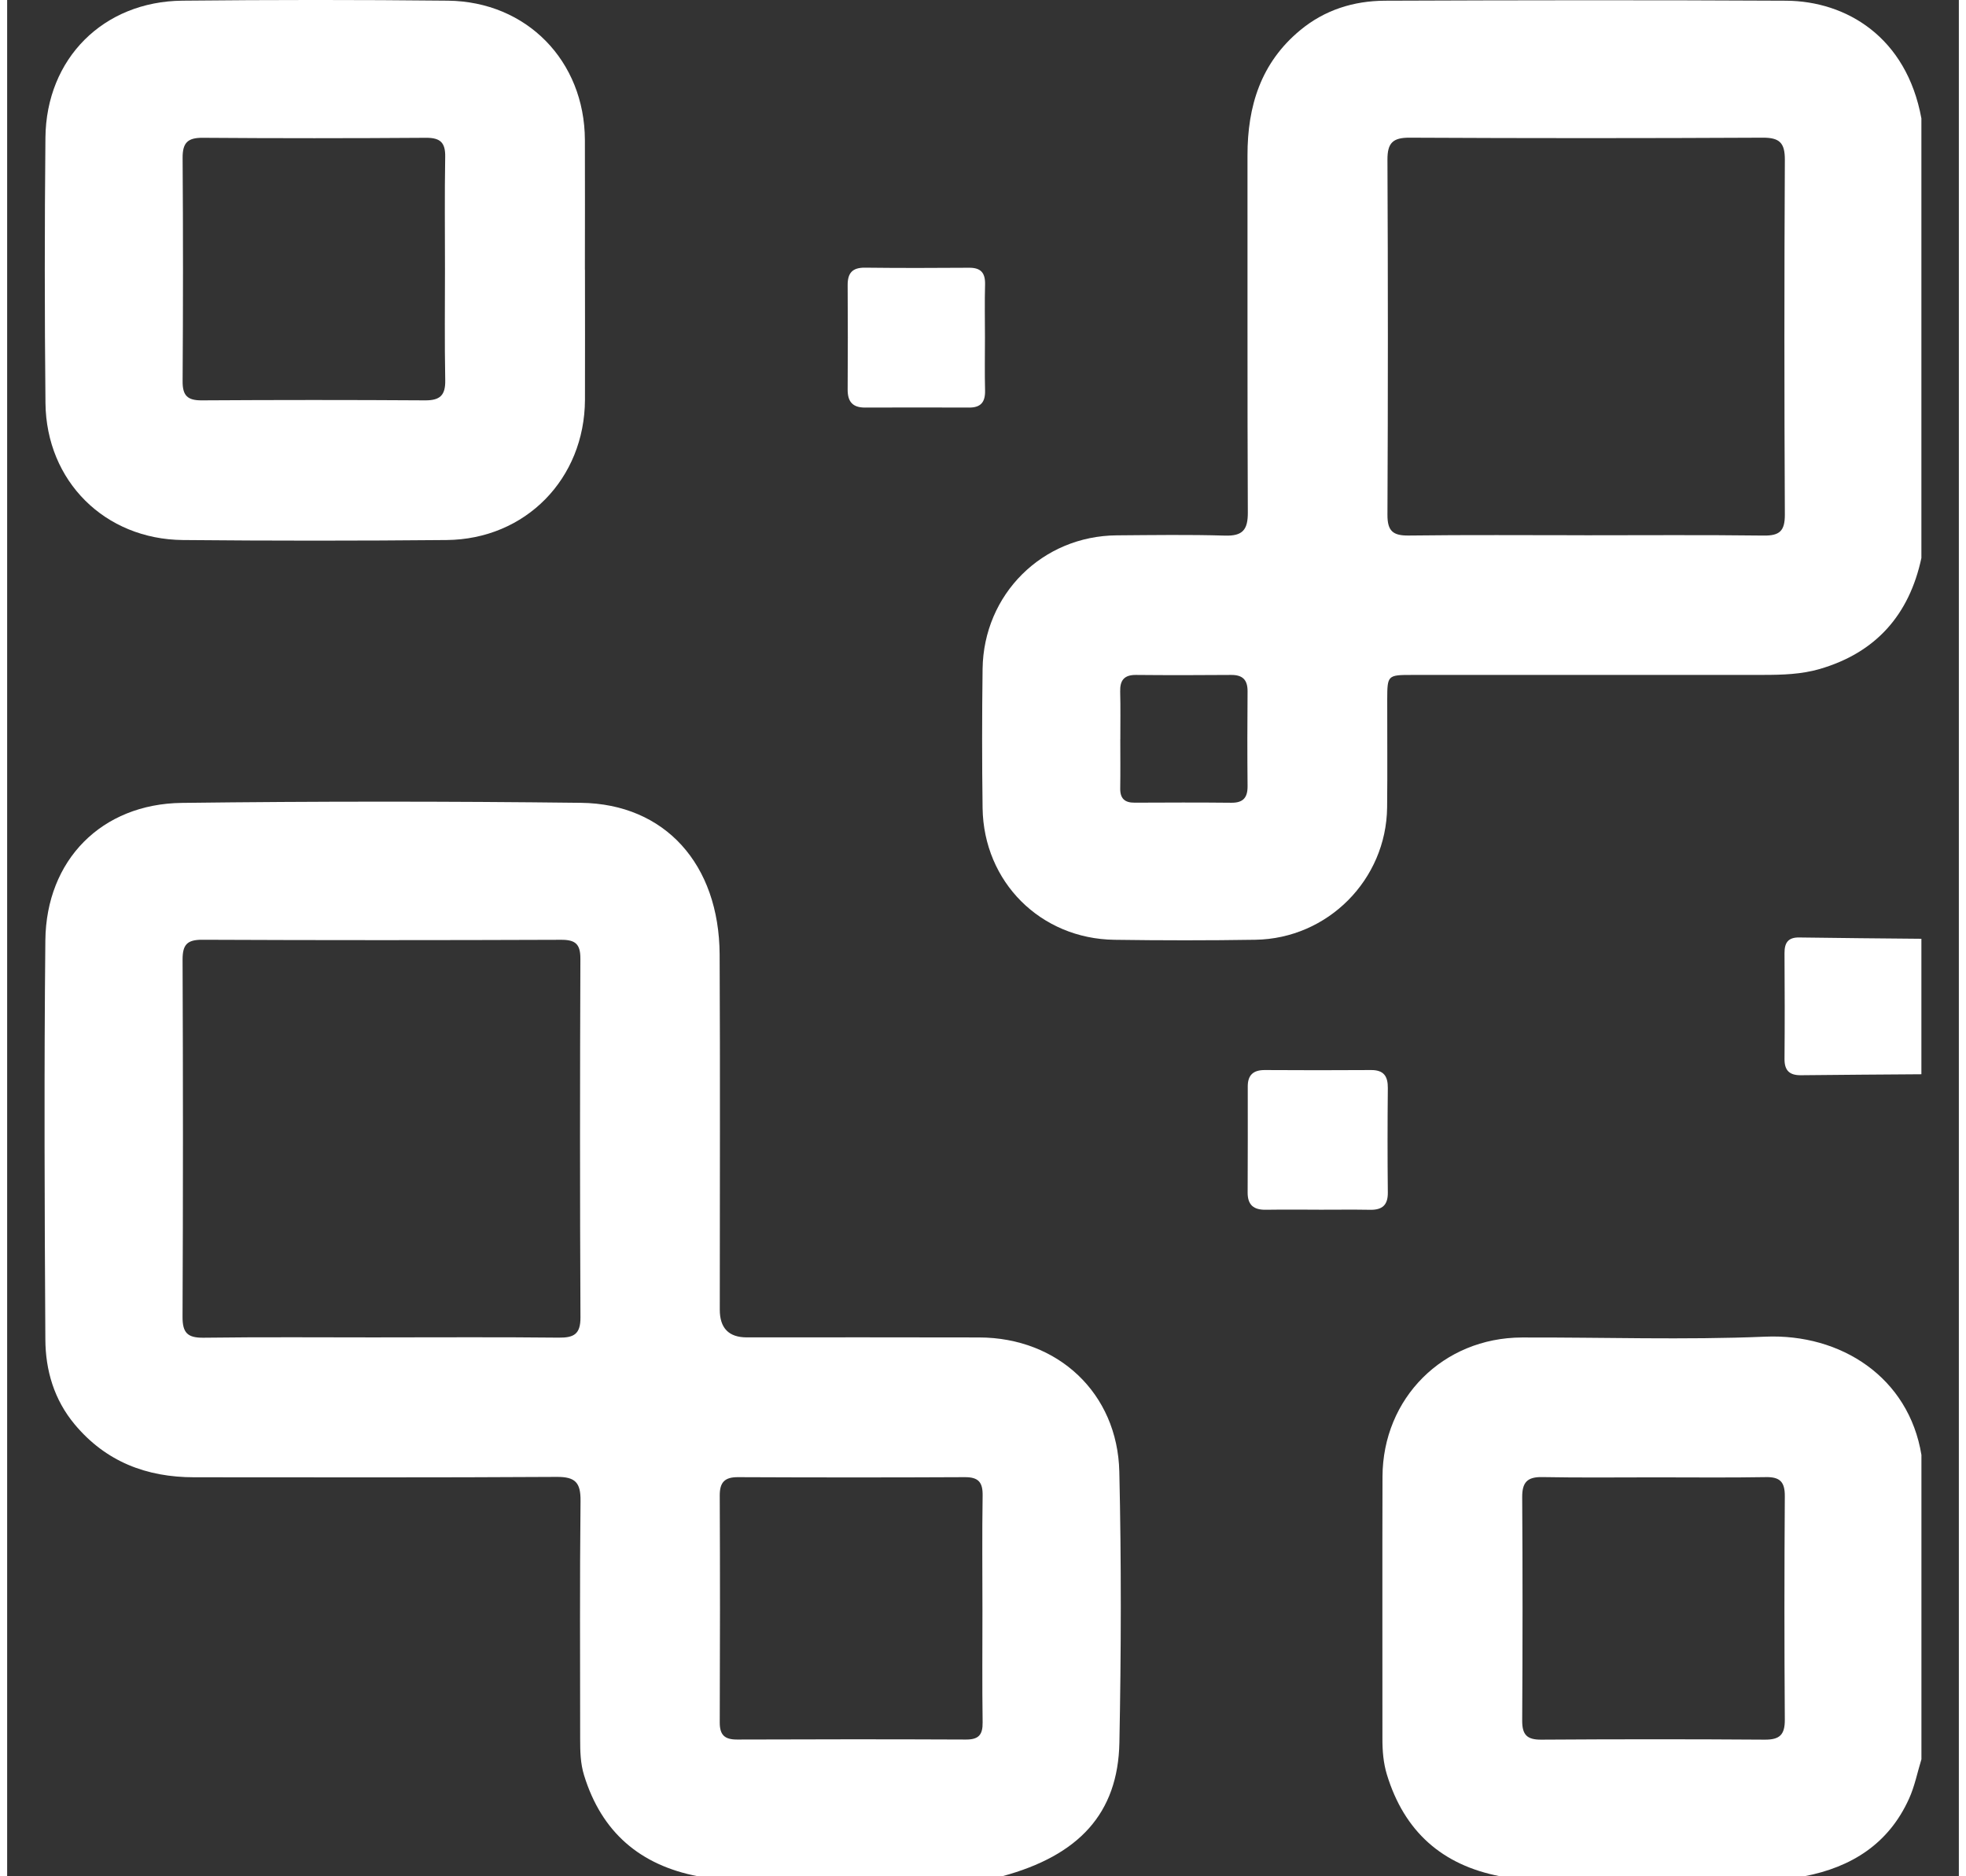 <svg width="22" height="21" viewBox="0 0 52 50" fill="none" xmlns="http://www.w3.org/2000/svg">
<rect x="0" y="0" width="52" height="50" fill="#333333" stroke="none"/>
<g clip-path="url(#clip0_7227_133101)">
<path d="M18.406 50C16.861 49.704 15.837 48.823 15.371 47.308C15.273 46.991 15.267 46.667 15.267 46.342C15.267 44.228 15.254 42.114 15.277 39.999C15.282 39.511 15.142 39.354 14.643 39.357C11.423 39.377 8.204 39.368 4.984 39.367C3.716 39.367 2.631 38.954 1.799 37.957C1.25 37.298 1.023 36.519 1.018 35.696C0.997 32.151 0.982 28.605 1.018 25.061C1.04 22.918 2.516 21.422 4.653 21.396C8.198 21.352 11.744 21.352 15.288 21.394C17.529 21.42 18.971 23.034 18.983 25.436C18.999 28.591 18.987 31.745 18.987 34.901C18.987 35.392 19.226 35.638 19.704 35.639C21.769 35.639 23.834 35.635 25.899 35.641C27.994 35.646 29.584 37.123 29.632 39.218C29.687 41.624 29.681 44.032 29.634 46.438C29.597 48.322 28.558 49.447 26.505 50.001H18.404L18.406 50ZM9.963 35.639C11.54 35.639 13.118 35.629 14.695 35.646C15.098 35.65 15.278 35.555 15.275 35.106C15.259 31.919 15.261 28.732 15.273 25.545C15.274 25.158 15.14 25.043 14.762 25.044C11.575 25.056 8.387 25.057 5.2 25.043C4.79 25.041 4.673 25.178 4.674 25.576C4.687 28.747 4.688 31.917 4.673 35.089C4.671 35.516 4.804 35.653 5.231 35.648C6.809 35.627 8.386 35.64 9.963 35.64V35.639ZM25.985 42.925C25.985 41.901 25.974 40.877 25.99 39.855C25.996 39.501 25.88 39.362 25.516 39.364C23.502 39.374 21.486 39.373 19.472 39.364C19.114 39.362 18.984 39.504 18.986 39.856C18.995 41.87 18.994 43.885 18.986 45.9C18.985 46.235 19.116 46.357 19.45 46.356C21.48 46.348 23.512 46.347 25.543 46.356C25.885 46.358 25.995 46.23 25.99 45.897C25.976 44.906 25.985 43.915 25.985 42.923V42.925Z" fill="white"/>
<path d="M51.003 14.866C50.679 16.384 49.79 17.392 48.292 17.828C47.808 17.969 47.299 17.985 46.794 17.985C43.672 17.985 40.55 17.985 37.427 17.986C36.78 17.986 36.772 17.996 36.77 18.637C36.768 19.596 36.778 20.557 36.767 21.516C36.746 23.44 35.188 25.013 33.258 25.043C32.006 25.063 30.753 25.062 29.501 25.044C27.532 25.017 26.018 23.502 25.989 21.535C25.972 20.299 25.973 19.062 25.989 17.826C26.015 15.835 27.581 14.281 29.565 14.266C30.525 14.259 31.485 14.244 32.443 14.273C32.915 14.288 33.058 14.123 33.056 13.658C33.041 10.487 33.051 7.315 33.047 4.144C33.045 2.831 33.402 1.675 34.449 0.807C35.104 0.263 35.877 0.023 36.708 0.019C40.269 0.005 43.831 6.00694e-05 47.392 0.019C49.009 0.027 50.606 0.993 51.002 3.155V14.867L51.003 14.866ZM42.023 14.264C43.616 14.264 45.209 14.252 46.802 14.272C47.225 14.277 47.365 14.149 47.364 13.716C47.348 10.563 47.348 7.409 47.364 4.256C47.365 3.808 47.225 3.667 46.777 3.669C43.64 3.685 40.502 3.685 37.365 3.669C36.917 3.667 36.774 3.811 36.776 4.257C36.791 7.41 36.791 10.564 36.776 13.717C36.774 14.151 36.922 14.276 37.341 14.271C38.902 14.251 40.463 14.263 42.022 14.263L42.023 14.264ZM29.658 19.697C29.658 20.135 29.663 20.573 29.656 21.01C29.652 21.277 29.774 21.392 30.039 21.39C30.898 21.386 31.758 21.383 32.617 21.392C32.931 21.395 33.051 21.256 33.049 20.951C33.041 20.108 33.042 19.264 33.049 18.421C33.05 18.111 32.913 17.983 32.607 17.986C31.764 17.993 30.92 17.994 30.077 17.986C29.758 17.983 29.647 18.131 29.655 18.433C29.667 18.854 29.658 19.276 29.659 19.698L29.658 19.697Z" fill="white"/>
<path d="M39.78 50C38.23 49.703 37.224 48.803 36.762 47.292C36.666 46.977 36.641 46.656 36.642 46.329C36.643 44.004 36.637 41.678 36.644 39.354C36.65 37.258 38.259 35.649 40.356 35.642C42.518 35.635 44.684 35.711 46.843 35.62C48.858 35.535 50.667 36.702 51.004 38.777V46.878C50.895 47.231 50.824 47.6 50.672 47.934C50.129 49.135 49.141 49.758 47.881 50H39.78ZM43.928 39.369C42.92 39.369 41.912 39.381 40.904 39.362C40.503 39.354 40.363 39.499 40.366 39.901C40.379 41.884 40.378 43.868 40.366 45.851C40.364 46.231 40.495 46.362 40.876 46.359C42.859 46.346 44.843 46.345 46.827 46.359C47.229 46.362 47.366 46.227 47.363 45.824C47.349 43.84 47.35 41.856 47.363 39.873C47.366 39.492 47.236 39.355 46.855 39.363C45.88 39.38 44.904 39.369 43.928 39.369Z" fill="white"/>
<path d="M51.003 28.627C49.934 28.635 48.865 28.641 47.797 28.653C47.494 28.657 47.353 28.534 47.355 28.221C47.363 27.281 47.361 26.342 47.355 25.402C47.353 25.127 47.447 24.977 47.748 24.982C48.832 24.999 49.917 25.006 51.002 25.017V28.628L51.003 28.627Z" fill="white"/>
<path d="M15.395 7.19C15.395 8.344 15.399 9.499 15.395 10.653C15.386 12.758 13.813 14.372 11.707 14.391C9.366 14.413 7.025 14.413 4.684 14.391C2.601 14.372 1.043 12.822 1.021 10.74C0.997 8.383 0.997 6.025 1.02 3.668C1.041 1.561 2.562 0.038 4.669 0.018C7.026 -0.006 9.384 -0.007 11.741 0.018C13.844 0.04 15.384 1.625 15.393 3.727C15.398 4.881 15.393 6.035 15.393 7.189L15.395 7.19ZM11.665 7.155C11.665 6.163 11.654 5.171 11.671 4.18C11.678 3.799 11.541 3.67 11.161 3.672C9.178 3.686 7.194 3.687 5.211 3.672C4.808 3.669 4.672 3.806 4.675 4.209C4.689 6.192 4.688 8.176 4.675 10.159C4.672 10.54 4.803 10.671 5.183 10.669C7.166 10.657 9.15 10.656 11.133 10.669C11.535 10.672 11.68 10.533 11.672 10.131C11.653 9.139 11.665 8.148 11.665 7.156V7.155Z" fill="white"/>
<path d="M34.949 32.236C34.477 32.236 34.006 32.231 33.535 32.238C33.216 32.243 33.049 32.114 33.051 31.779C33.056 30.837 33.055 29.894 33.054 28.951C33.054 28.645 33.205 28.514 33.508 28.515C34.45 28.52 35.393 28.522 36.336 28.515C36.678 28.512 36.789 28.679 36.786 28.997C36.777 29.924 36.776 30.851 36.786 31.778C36.79 32.115 36.636 32.245 36.314 32.239C35.859 32.231 35.404 32.237 34.949 32.237V32.236Z" fill="white"/>
<path d="M26.052 8.993C26.052 9.465 26.043 9.936 26.055 10.406C26.062 10.71 25.946 10.862 25.633 10.861C24.707 10.858 23.781 10.857 22.856 10.861C22.526 10.862 22.392 10.703 22.394 10.381C22.399 9.455 22.401 8.529 22.394 7.604C22.391 7.28 22.515 7.13 22.853 7.133C23.779 7.144 24.705 7.142 25.63 7.135C25.945 7.133 26.062 7.273 26.055 7.58C26.042 8.051 26.052 8.522 26.052 8.993Z" fill="white"/>
</g>
<defs>
<clipPath id="clip0_7227_133101">
<rect width="50.006" height="50" fill="white" transform="translate(0.997)"/>
</clipPath>
</defs>
</svg>
